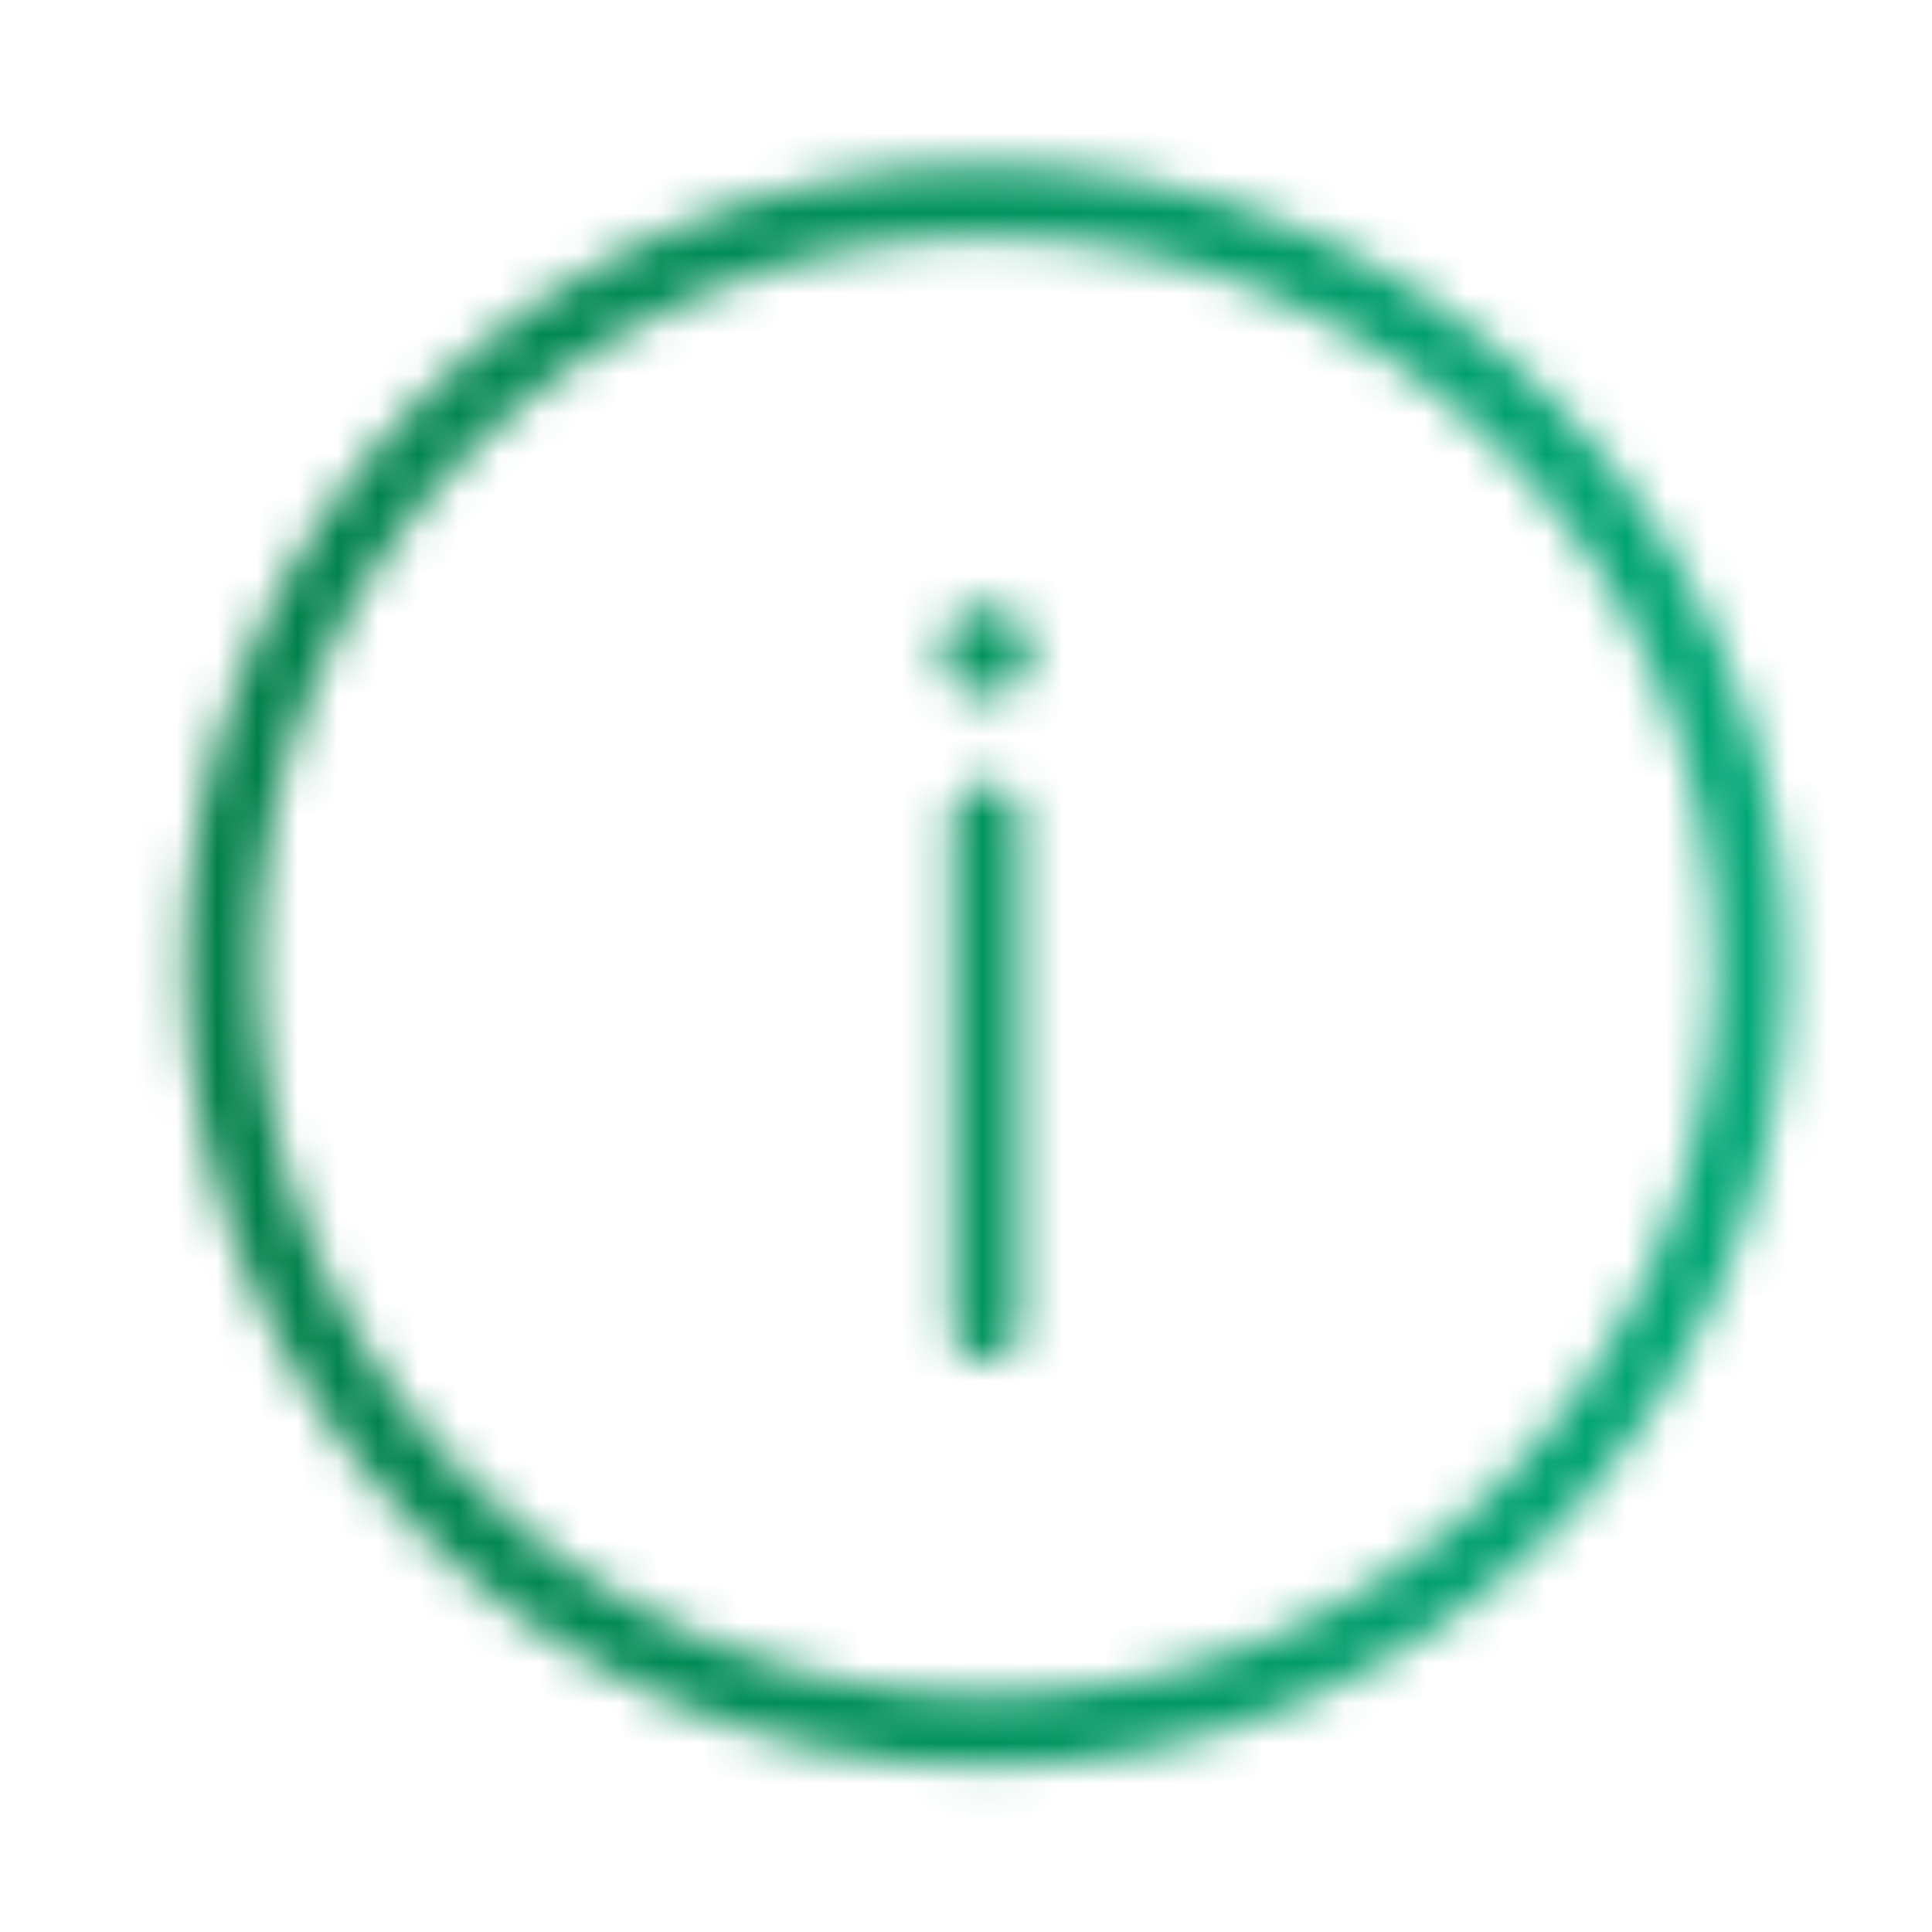 <?xml version="1.0" encoding="utf-8"?>
<!-- Generator: Adobe Illustrator 27.3.1, SVG Export Plug-In . SVG Version: 6.00 Build 0)  -->
<svg version="1.1" xmlns="http://www.w3.org/2000/svg" xmlns:xlink="http://www.w3.org/1999/xlink" x="0px" y="0px"
	 viewBox="0 0 48 48" style="enable-background:new 0 0 48 48;" xml:space="preserve">
<style type="text/css">
	.st0{opacity:0.1;fill:#00965E;}
	.st1{fill:#212121;}
	.st2{fill:#00965E;}
	.st3{fill:#C20069;}
	.st4{fill:none;stroke:#C20069;stroke-width:6;stroke-miterlimit:10;}
	.st5{fill:none;stroke:#00965E;stroke-width:2;stroke-linecap:round;stroke-linejoin:round;stroke-miterlimit:10;}
	.st6{fill:#6F4378;}
	.st7{fill:#24B3C7;}
	.st8{fill:#FFFFFF;stroke:#FFFFFF;stroke-miterlimit:10;}
	.st9{filter:url(#Adobe_OpacityMaskFilter);}
	.st10{fill:none;stroke:#000000;stroke-linecap:round;stroke-linejoin:round;stroke-miterlimit:10;}
	.st11{fill:none;stroke:#FFFFFF;stroke-width:1.8;stroke-linecap:round;stroke-linejoin:round;stroke-miterlimit:10;}
	.st12{mask:url(#SVGID_1_);fill:url(#SVGID_00000178181767064079079490000002766848995801042066_);}
	
		.st13{fill:none;stroke:url(#SVGID_00000075139596416448639410000010829372443294719419_);stroke-width:1.8;stroke-linecap:round;stroke-linejoin:round;stroke-miterlimit:10;}
	.st14{filter:url(#Adobe_OpacityMaskFilter_00000112598623297401635890000001754731846060256927_);}
	.st15{fill:none;stroke:#FFFFFF;stroke-width:1.6;stroke-linecap:round;stroke-linejoin:round;stroke-miterlimit:10;}
	
		.st16{mask:url(#SVGID_00000148650214769227251380000018003920366064540036_);fill:url(#SVGID_00000057117209668354334810000007658006976013155479_);}
	
		.st17{fill:none;stroke:url(#SVGID_00000131366199313543210540000000076201768689206147_);stroke-width:1.8;stroke-linecap:round;stroke-linejoin:round;stroke-miterlimit:10;}
	.st18{filter:url(#Adobe_OpacityMaskFilter_00000152950270765920385320000012910798975735437445_);}
	
		.st19{mask:url(#SVGID_00000109710027392368885000000003905596743650599058_);fill:url(#SVGID_00000134965545569393177340000014662352645546552707_);}
	
		.st20{fill:none;stroke:url(#SVGID_00000168100804326747151810000010221377300816808581_);stroke-width:1.8;stroke-linecap:round;stroke-linejoin:round;stroke-miterlimit:10;}
	.st21{filter:url(#Adobe_OpacityMaskFilter_00000120523622287906893350000009841730460064756926_);}
	
		.st22{mask:url(#SVGID_00000023986542561403584320000009249965372695431826_);fill:url(#SVGID_00000064332063334872423410000009291172525254706851_);}
	
		.st23{fill:none;stroke:url(#SVGID_00000096048937596900062140000018353661204708989593_);stroke-width:1.8;stroke-linecap:round;stroke-linejoin:round;stroke-miterlimit:10;}
	.st24{filter:url(#Adobe_OpacityMaskFilter_00000107587695156979872530000003708801117677456778_);}
	.st25{fill:#FFFFFF;}
	
		.st26{mask:url(#SVGID_00000039120731425301066190000011177891073155871910_);fill:url(#SVGID_00000093887409699663955770000014640129721200919470_);}
	
		.st27{fill:none;stroke:url(#SVGID_00000054257448180965573920000000491972360823060386_);stroke-width:1.8;stroke-linecap:round;stroke-linejoin:round;stroke-miterlimit:10;}
	.st28{filter:url(#Adobe_OpacityMaskFilter_00000080164639345861741980000000801847313691467662_);}
	.st29{fill:none;stroke:#FFFFFF;stroke-width:1.9;stroke-linecap:round;stroke-linejoin:round;stroke-miterlimit:10;}
	
		.st30{mask:url(#SVGID_00000114773322749567604630000017436627389599290255_);fill:url(#SVGID_00000176039421847246587480000002749109489113692335_);}
	.st31{filter:url(#Adobe_OpacityMaskFilter_00000103960241642504639750000006717202197611600309_);}
	.st32{fill:none;stroke:#FFFFFF;stroke-width:2;stroke-linecap:round;stroke-linejoin:round;stroke-miterlimit:10;}
	
		.st33{mask:url(#SVGID_00000117645218637029295970000004024640834858443965_);fill:url(#SVGID_00000098931402929700997520000013925089930420333234_);}
	.st34{filter:url(#Adobe_OpacityMaskFilter_00000104668105084381743200000002337933882389832878_);}
	.st35{fill:none;stroke:#FFFFFF;stroke-width:1.8;stroke-miterlimit:10;}
	
		.st36{mask:url(#SVGID_00000065071555900795732620000017977938214893846162_);fill:url(#SVGID_00000022562669893157771210000010299271014878341033_);}
	.st37{filter:url(#Adobe_OpacityMaskFilter_00000146468449454425034760000002450717440242273189_);}
	.st38{fill:none;stroke:#FFFFFF;stroke-width:1.8;stroke-linecap:round;stroke-miterlimit:10;}
	
		.st39{mask:url(#SVGID_00000106851953842596588500000018333014122948364184_);fill:url(#SVGID_00000003089203860338354780000004200407359839817099_);}
	.st40{filter:url(#Adobe_OpacityMaskFilter_00000040576071934428775790000011545328495516713913_);}
	
		.st41{mask:url(#SVGID_00000146462723826818619380000014107282802763174032_);fill:url(#SVGID_00000149369048862313553010000009647314689373290368_);}
	.st42{filter:url(#Adobe_OpacityMaskFilter_00000101079976086741334090000012937525038812413089_);}
	
		.st43{mask:url(#SVGID_00000031892690718190673520000004212243556152567441_);fill:url(#SVGID_00000134931907647775947200000014063707851286138789_);}
	.st44{filter:url(#Adobe_OpacityMaskFilter_00000042696784921302019420000016870246657587588236_);}
	.st45{fill:none;stroke:#FFFFFF;stroke-width:2;stroke-linejoin:round;stroke-miterlimit:10;}
	
		.st46{mask:url(#SVGID_00000134217478934330646520000016733683485831680926_);fill:url(#SVGID_00000064352388413553870630000016937410426693530546_);}
	.st47{filter:url(#Adobe_OpacityMaskFilter_00000173158495690902971760000017553197157946352273_);}
	
		.st48{mask:url(#SVGID_00000072996393375322037680000006324263599402082465_);fill:url(#SVGID_00000073709434099561493760000005093112326550229155_);}
	.st49{filter:url(#Adobe_OpacityMaskFilter_00000049944597398075976830000011938041294427886499_);}
	
		.st50{mask:url(#SVGID_00000005255127155209381300000014919280056230081695_);fill:url(#SVGID_00000062154773868166174240000010702074462090676398_);}
	.st51{filter:url(#Adobe_OpacityMaskFilter_00000152228869973304541910000011696175435877362613_);}
	
		.st52{mask:url(#SVGID_00000094600076626978071750000003792001324858053518_);fill:url(#SVGID_00000171700345413762761290000012050045165176646061_);}
	.st53{filter:url(#Adobe_OpacityMaskFilter_00000009580126371924063240000001754676586390209456_);}
	
		.st54{mask:url(#SVGID_00000146481021627342086580000017206963721691768233_);fill:url(#SVGID_00000175300972849517517260000005420357755837286793_);}
	.st55{filter:url(#Adobe_OpacityMaskFilter_00000012460394806500714740000008948129166744658836_);}
	
		.st56{mask:url(#SVGID_00000082368415761537654640000000580891822699860911_);fill:url(#SVGID_00000075139944042756195540000008231259061216437686_);}
	.st57{filter:url(#Adobe_OpacityMaskFilter_00000115476335929233210460000003254613673062388352_);}
	.st58{fill:#FFFFFF;stroke:#FFFFFF;stroke-width:1.2;stroke-linecap:round;stroke-linejoin:round;stroke-miterlimit:10;}
	.st59{fill:none;stroke:#000000;stroke-width:2;stroke-linecap:round;stroke-linejoin:round;stroke-miterlimit:10;}
	
		.st60{mask:url(#SVGID_00000169528045689314133450000015406650002909095820_);fill:url(#SVGID_00000152221799428615957520000006977178585234738060_);}
	.st61{filter:url(#Adobe_OpacityMaskFilter_00000168108873958116024960000011178114808495098256_);}
	
		.st62{mask:url(#SVGID_00000092433921974376837030000014267676913098183351_);fill:url(#SVGID_00000134225085828661571390000004845179807992952962_);}
	.st63{filter:url(#Adobe_OpacityMaskFilter_00000167395933415682068420000012722662297475502988_);}
	.st64{fill:none;stroke:#FFFFFF;stroke-width:1.5;stroke-linecap:round;stroke-linejoin:round;stroke-miterlimit:10;}
	
		.st65{mask:url(#SVGID_00000111175200442253133720000018433426284932142512_);fill:url(#SVGID_00000042726248776905927820000015836114157795893929_);}
	.st66{filter:url(#Adobe_OpacityMaskFilter_00000117671420632964474180000013491730064859374756_);}
	
		.st67{mask:url(#SVGID_00000142887359175829035540000006496355559505830059_);fill:url(#SVGID_00000028283782091050859020000002340699810641969301_);}
	.st68{filter:url(#Adobe_OpacityMaskFilter_00000076601067408306226940000011364402260102496659_);}
	
		.st69{mask:url(#SVGID_00000034084846876661837590000005843278880167278266_);fill:url(#SVGID_00000063625360877714899140000010622227761579834807_);}
	.st70{filter:url(#Adobe_OpacityMaskFilter_00000020374178476004244890000017959635097265301949_);}
	
		.st71{mask:url(#SVGID_00000147916082969749812060000014965445894081403267_);fill:url(#SVGID_00000097468160742184183270000002851341838294580652_);}
	.st72{filter:url(#Adobe_OpacityMaskFilter_00000023252802268711024050000016687721784311672229_);}
	
		.st73{mask:url(#SVGID_00000129191624564314434520000001255258787905099678_);fill:url(#SVGID_00000094585459644206967830000017484306909212125824_);}
	.st74{filter:url(#Adobe_OpacityMaskFilter_00000152257660667375617830000012990197104669123738_);}
	
		.st75{mask:url(#SVGID_00000026127598505209974640000001653425535538810523_);fill:url(#SVGID_00000010305238830953971700000010435315111906814632_);}
	.st76{filter:url(#Adobe_OpacityMaskFilter_00000113323221412597946000000000150971504837903762_);}
	
		.st77{mask:url(#SVGID_00000097474581648390988860000000654651844985625492_);fill:url(#SVGID_00000030482701920854790680000014201681450591887750_);}
	.st78{filter:url(#Adobe_OpacityMaskFilter_00000090267135298099084680000006315594039607146165_);}
	
		.st79{mask:url(#SVGID_00000074400836362600035990000000997346294527768476_);fill:url(#SVGID_00000113326405056631821730000016008456614061032858_);}
	.st80{filter:url(#Adobe_OpacityMaskFilter_00000071547416432144087850000009518078824187014813_);}
	
		.st81{mask:url(#SVGID_00000075846322039124747740000003288076868336325008_);fill:url(#SVGID_00000085225404046928125630000015260537180303581608_);}
	.st82{filter:url(#Adobe_OpacityMaskFilter_00000141448321871511134570000017430868752294287550_);}
	
		.st83{mask:url(#SVGID_00000004521726903730770400000007120141902395483014_);fill:url(#SVGID_00000066512257152734144630000001179408320746142373_);}
	.st84{filter:url(#Adobe_OpacityMaskFilter_00000101813890526062541620000007588599844345929351_);}
	
		.st85{mask:url(#SVGID_00000016792049339119087330000005399803641126347941_);fill:url(#SVGID_00000094579066145337426000000016330870115029418390_);}
	.st86{filter:url(#Adobe_OpacityMaskFilter_00000075843665892680762950000005247258059660511655_);}
	
		.st87{mask:url(#SVGID_00000067920203006446695950000010299567363348209280_);fill:url(#SVGID_00000030469515253840031420000014812415404604481191_);}
	.st88{filter:url(#Adobe_OpacityMaskFilter_00000133501286014181575400000009375813966602771872_);}
	
		.st89{mask:url(#SVGID_00000094617826495180354680000000688584287653156540_);fill:url(#SVGID_00000167390229163276910390000011034742195293711533_);}
	.st90{filter:url(#Adobe_OpacityMaskFilter_00000163038267040124271060000008898369343864309183_);}
	
		.st91{mask:url(#SVGID_00000178916297349824920040000005818529270285226939_);fill:url(#SVGID_00000088814253152822514920000011292581961111494325_);}
	.st92{filter:url(#Adobe_OpacityMaskFilter_00000145738366547582048560000001656022063870986406_);}
	
		.st93{mask:url(#SVGID_00000106120754654452031400000002960877576430075322_);fill:url(#SVGID_00000072257679055964164930000007632722828899965321_);}
	.st94{filter:url(#Adobe_OpacityMaskFilter_00000164497576757566867740000008935759282619600270_);}
	
		.st95{mask:url(#SVGID_00000103225546974979709780000012304093911017210277_);fill:url(#SVGID_00000158004915866477718010000012861745592892947383_);}
	.st96{filter:url(#Adobe_OpacityMaskFilter_00000178900887210741652380000007492440055607784105_);}
	
		.st97{mask:url(#SVGID_00000124840342246285897150000005837559688029276057_);fill:url(#SVGID_00000072238711520935490880000017968860473621912994_);}
	.st98{filter:url(#Adobe_OpacityMaskFilter_00000026885121594999343080000000300260354665317029_);}
	
		.st99{mask:url(#SVGID_00000145042780265631491100000003647187580970558338_);fill:url(#SVGID_00000071539405797700049260000008463038321294853272_);}
	.st100{filter:url(#Adobe_OpacityMaskFilter_00000097483409065750115500000005274302020563701664_);}
	
		.st101{mask:url(#SVGID_00000108996951699449072330000003319168271951502764_);fill:url(#SVGID_00000066516147873866800670000007694610846726451884_);}
	.st102{filter:url(#Adobe_OpacityMaskFilter_00000145018803626034361690000009771263370327177095_);}
	
		.st103{mask:url(#SVGID_00000036955857765595449170000015007974605291986351_);fill:url(#SVGID_00000113333210985099230390000009979995874896498335_);}
	.st104{filter:url(#Adobe_OpacityMaskFilter_00000113333864532452321690000013852654486480214422_);}
	.st105{fill:none;stroke:#FFFFFF;stroke-width:1.858;stroke-linecap:round;stroke-linejoin:round;stroke-miterlimit:10;}
	
		.st106{mask:url(#SVGID_00000023264958574888196260000012410996745118590116_);fill:url(#SVGID_00000140010402494994808980000017550981282701403312_);}
	.st107{filter:url(#Adobe_OpacityMaskFilter_00000129178576881271161640000008568396154327706046_);}
	
		.st108{mask:url(#SVGID_00000162337079997362216950000005879870597746296761_);fill:url(#SVGID_00000057849618472797307220000009805677574337413774_);}
	.st109{filter:url(#Adobe_OpacityMaskFilter_00000044151584801515198250000008576462124185671808_);}
	
		.st110{mask:url(#SVGID_00000015314920588233176250000013612685502763383469_);fill:url(#SVGID_00000082347986264736156670000014234196806657934763_);}
	.st111{filter:url(#Adobe_OpacityMaskFilter_00000145769112667560498300000011990422948486977429_);}
	
		.st112{mask:url(#SVGID_00000182487020407209892970000017704878455189728149_);fill:url(#SVGID_00000137816470461951514220000011522918938075069082_);}
	.st113{filter:url(#Adobe_OpacityMaskFilter_00000034788582287819209900000007473884210259221661_);}
	
		.st114{mask:url(#SVGID_00000029757592118229091620000016929736530862807428_);fill:url(#SVGID_00000167398133749779103480000002148939333653779370_);}
	.st115{filter:url(#Adobe_OpacityMaskFilter_00000160163492808865344380000004987274792745669302_);}
	
		.st116{mask:url(#SVGID_00000034090355447547528950000012478507838170056892_);fill:url(#SVGID_00000051355931400345173720000013685817788788817836_);}
	.st117{filter:url(#Adobe_OpacityMaskFilter_00000049201074924957967610000000144089414895248289_);}
	
		.st118{mask:url(#SVGID_00000176728638943716044120000017843774125211180930_);fill:url(#SVGID_00000054949499918816219260000002782167738550924212_);}
	.st119{filter:url(#Adobe_OpacityMaskFilter_00000071523329648383732330000009979724886866263736_);}
	.st120{fill:none;stroke:#FFFFFF;stroke-width:1.673;stroke-linecap:round;stroke-linejoin:round;stroke-miterlimit:10;}
	
		.st121{mask:url(#SVGID_00000105407465396057738850000007458665916568734615_);fill:url(#SVGID_00000109709292055849866180000009109109547585602968_);}
	.st122{filter:url(#Adobe_OpacityMaskFilter_00000078034615090851210330000001799470751859955120_);}
	
		.st123{mask:url(#SVGID_00000149376857581192171430000008791730987709282494_);fill:url(#SVGID_00000170247546263783059470000004078753880425917615_);}
	.st124{filter:url(#Adobe_OpacityMaskFilter_00000137847492318850706870000002338495292675957919_);}
	
		.st125{fill:url(#SVGID_00000067946764730101115590000000463277392659930303_);stroke:#FFFFFF;stroke-width:1.8;stroke-linecap:round;stroke-miterlimit:10;}
	
		.st126{fill:url(#SVGID_00000170977391584508313340000014925359419789016508_);stroke:#FFFFFF;stroke-width:1.8;stroke-linecap:round;stroke-miterlimit:10;}
	
		.st127{fill:url(#SVGID_00000044881303028721522750000000240491803528282286_);stroke:#FFFFFF;stroke-width:1.8;stroke-linecap:round;stroke-miterlimit:10;}
	
		.st128{fill:url(#SVGID_00000111882073981192917020000002021192342996160926_);stroke:#FFFFFF;stroke-width:1.8;stroke-linecap:round;stroke-miterlimit:10;}
	
		.st129{fill:url(#SVGID_00000061436782178336175660000015727582748454761139_);stroke:#FFFFFF;stroke-width:1.8;stroke-linecap:round;stroke-miterlimit:10;}
	
		.st130{mask:url(#SVGID_00000173858945079577198530000013049891143872588726_);fill:url(#SVGID_00000116918775308742798030000011762063296108266373_);}
	.st131{filter:url(#Adobe_OpacityMaskFilter_00000096055413919499177080000008873627188516565437_);}
	
		.st132{mask:url(#SVGID_00000173861483295068788340000006270935893919978113_);fill:url(#SVGID_00000087409697043461421900000006319785731913430916_);}
	.st133{filter:url(#Adobe_OpacityMaskFilter_00000148634295726459816840000015146959604735739326_);}
	
		.st134{mask:url(#SVGID_00000072237748313828883830000014686105793262873732_);fill:url(#SVGID_00000032645562135989419310000001773381555858871996_);}
	.st135{filter:url(#Adobe_OpacityMaskFilter_00000057110589419285879750000000084470782132139965_);}
	
		.st136{mask:url(#SVGID_00000132077604757675589590000004552748622942558081_);fill:url(#SVGID_00000132047920159798993820000017546364140232882875_);}
	.st137{filter:url(#Adobe_OpacityMaskFilter_00000061445199457892196340000000531756903655883191_);}
	
		.st138{mask:url(#SVGID_00000127009274598501864930000000649227335134909071_);fill:url(#SVGID_00000061435219264321477340000017170578894684256426_);}
	.st139{filter:url(#Adobe_OpacityMaskFilter_00000154407040101149365320000016618164924275973282_);}
	
		.st140{mask:url(#SVGID_00000004533544880711090750000015308706189124496547_);fill:url(#SVGID_00000113343388590748831820000009147836499427783306_);}
	.st141{filter:url(#Adobe_OpacityMaskFilter_00000172406911398770356850000010001385293191565969_);}
	
		.st142{mask:url(#SVGID_00000096034756026765384720000013589742016515485086_);fill:url(#SVGID_00000054977293126434744250000010412979348182440361_);}
	.st143{filter:url(#Adobe_OpacityMaskFilter_00000090257284337596714270000007256349424751410822_);}
	
		.st144{mask:url(#SVGID_00000159466929527411188360000005411974134750494100_);fill:url(#SVGID_00000132784936118438203200000010949346985836042679_);}
	.st145{filter:url(#Adobe_OpacityMaskFilter_00000049909180952078459050000010892992597846947970_);}
	
		.st146{mask:url(#SVGID_00000173863166340961072610000011027230937424385707_);fill:url(#SVGID_00000168837573913991421620000016617831796403392158_);}
	.st147{filter:url(#Adobe_OpacityMaskFilter_00000112612489235912752730000017535334802796184252_);}
	
		.st148{mask:url(#SVGID_00000080929353385613617140000014298368974503433353_);fill:url(#SVGID_00000058548391606816066500000010331141440341040527_);}
	.st149{filter:url(#Adobe_OpacityMaskFilter_00000107577221982078233340000009795646456187831181_);}
	
		.st150{mask:url(#SVGID_00000074400416086149264010000012254626072449989777_);fill:url(#SVGID_00000068656971962243794860000011577207999639330177_);}
	.st151{filter:url(#Adobe_OpacityMaskFilter_00000103985920863567940340000016096312573586342066_);}
	
		.st152{mask:url(#SVGID_00000019660901302383341850000001095994351416052904_);fill:url(#SVGID_00000097462842649769180960000009667473271645150848_);}
	.st153{filter:url(#Adobe_OpacityMaskFilter_00000143581752524302463580000008882544449534543248_);}
	
		.st154{mask:url(#SVGID_00000061451795432718973290000002520510056349732794_);fill:url(#SVGID_00000102533654751599055380000009067337771647211938_);}
	.st155{filter:url(#Adobe_OpacityMaskFilter_00000145046986055926627570000000562140679697542833_);}
	
		.st156{mask:url(#SVGID_00000127003094471740445830000006457474668134291093_);fill:url(#SVGID_00000059269632178738074580000005841164102127665552_);}
	.st157{filter:url(#Adobe_OpacityMaskFilter_00000142870269817309894400000015392110707414205083_);}
	.st158{fill:none;stroke:#FFFFFF;stroke-width:2.056;stroke-linecap:round;stroke-linejoin:round;stroke-miterlimit:10;}
	
		.st159{mask:url(#SVGID_00000140713803430741723400000000243078562143192246_);fill:url(#SVGID_00000112604916377398799000000011063888772190120851_);}
	.st160{filter:url(#Adobe_OpacityMaskFilter_00000102527965994581005390000000432834598622249636_);}
	
		.st161{mask:url(#SVGID_00000115491228967820189860000018085313376418879134_);fill:url(#SVGID_00000066517999384502825260000009011168875779269288_);}
	.st162{filter:url(#Adobe_OpacityMaskFilter_00000034812530947216096710000003814474852319474865_);}
	
		.st163{mask:url(#SVGID_00000130648663600035257020000017290903863604666241_);fill:url(#SVGID_00000026157241556058575770000002048731081870452883_);}
	.st164{filter:url(#Adobe_OpacityMaskFilter_00000017474590508147277380000008855032150841543828_);}
	.st165{stroke:#FFFFFF;stroke-width:1.8;stroke-linecap:round;stroke-linejoin:round;stroke-miterlimit:10;}
	.st166{fill:none;stroke:#FFFFFF;stroke-linecap:round;stroke-linejoin:round;stroke-miterlimit:10;}
	
		.st167{mask:url(#SVGID_00000127739744534240380520000002455968908496048560_);fill:url(#SVGID_00000145037777000120934540000004403155364134362258_);}
	.st168{filter:url(#Adobe_OpacityMaskFilter_00000120527794085235360810000007749843840178318249_);}
	
		.st169{mask:url(#SVGID_00000150088302526219254170000005896364057817744276_);fill:url(#SVGID_00000057128237779310164050000007676401218248754051_);}
	.st170{filter:url(#Adobe_OpacityMaskFilter_00000075880424922020923820000002190361243235679899_);}
	
		.st171{mask:url(#SVGID_00000117666854051761693770000012480707312150827676_);fill:url(#SVGID_00000095325595901424037530000000172174818513798824_);}
	.st172{filter:url(#Adobe_OpacityMaskFilter_00000003821107266695505450000017467614542032171661_);}
	
		.st173{mask:url(#SVGID_00000054228926812439258790000001158609378766337929_);fill:url(#SVGID_00000018924268943882170630000016611316121093665928_);}
	.st174{filter:url(#Adobe_OpacityMaskFilter_00000170251686512980774830000008705734793040905374_);}
	.st175{fill:none;stroke:#FFFFFF;stroke-width:2;stroke-miterlimit:10;}
	.st176{fill:none;stroke:#FFFFFF;stroke-width:1.8;stroke-linejoin:round;stroke-miterlimit:10;}
	
		.st177{mask:url(#SVGID_00000129192812178383696950000015833415694906565772_);fill:url(#SVGID_00000011002389006672859310000008667279314884222094_);}
	.st178{filter:url(#Adobe_OpacityMaskFilter_00000164481719124364586150000016516096700992457347_);}
	
		.st179{mask:url(#SVGID_00000178193191320699145330000013744185238353351103_);fill:url(#SVGID_00000083795016415349831230000008638427248762936764_);}
	.st180{filter:url(#Adobe_OpacityMaskFilter_00000007396133477836959160000012316861433464260252_);}
	
		.st181{mask:url(#SVGID_00000013191922781321279050000007002149033257553033_);fill:url(#SVGID_00000132083993963954509600000012824470616677512590_);}
	.st182{filter:url(#Adobe_OpacityMaskFilter_00000075149266112886443270000015709280323346595517_);}
	
		.st183{mask:url(#SVGID_00000049922420249620971470000010148564215933061253_);fill:url(#SVGID_00000121967549514630630930000000768309444906083457_);}
	.st184{filter:url(#Adobe_OpacityMaskFilter_00000075865993250348074750000017046436923831101118_);}
	
		.st185{mask:url(#SVGID_00000085965271751597841450000016611968269820601494_);fill:url(#SVGID_00000066507643512046344830000008228494021782665118_);}
	.st186{filter:url(#Adobe_OpacityMaskFilter_00000169539923237165872020000009023708467015717513_);}
	
		.st187{mask:url(#SVGID_00000005945185572271640310000015391258528495182979_);fill:url(#SVGID_00000063626901902755093170000014533774352308366229_);}
	.st188{filter:url(#Adobe_OpacityMaskFilter_00000159468057561910559270000009099588436763809923_);}
	
		.st189{mask:url(#SVGID_00000104704479168108999810000015979283780500555422_);fill:url(#SVGID_00000065792499739581054180000017061449108816554407_);}
	.st190{filter:url(#Adobe_OpacityMaskFilter_00000081606928821401481560000007340897247601469584_);}
	
		.st191{mask:url(#SVGID_00000005983840987473906810000001008292379745374648_);fill:url(#SVGID_00000170251292591289093540000013461387088318833079_);}
	.st192{filter:url(#Adobe_OpacityMaskFilter_00000092449508605090192710000001040071503608232098_);}
	
		.st193{mask:url(#SVGID_00000129891165026211203040000014260122930050881175_);fill:url(#SVGID_00000169545811110419731700000001306987087514684559_);}
	.st194{filter:url(#Adobe_OpacityMaskFilter_00000018237633779032673030000003696969978921311667_);}
	
		.st195{mask:url(#SVGID_00000093136868341814683930000007260725646907690383_);fill:url(#SVGID_00000013906578143319863350000013725322631700123788_);}
	.st196{filter:url(#Adobe_OpacityMaskFilter_00000164501006448562462310000018233459998876417947_);}
	
		.st197{mask:url(#SVGID_00000117665028524469103820000015849315612745739959_);fill:url(#SVGID_00000049917100134257508210000016454677611414237340_);}
	.st198{filter:url(#Adobe_OpacityMaskFilter_00000145745457596331609920000009020020935839548573_);}
	
		.st199{mask:url(#SVGID_00000135692105396986347800000017671200027167760521_);fill:url(#SVGID_00000040554180990558767280000014614748163243692222_);}
	.st200{filter:url(#Adobe_OpacityMaskFilter_00000155853488372462145830000000507657951349482686_);}
	.st201{fill:none;stroke:#FFFFFF;stroke-width:1.9;stroke-miterlimit:10;}
	
		.st202{mask:url(#SVGID_00000067226490076078403510000012473679067159682184_);fill:url(#SVGID_00000138558253976646917230000001578735475388394895_);}
	.st203{filter:url(#Adobe_OpacityMaskFilter_00000106125795537574881880000014016161133205222816_);}
	
		.st204{mask:url(#SVGID_00000098916364545594905360000017204811205865351296_);fill:url(#SVGID_00000059276241607569012030000010886417291294004408_);}
	.st205{filter:url(#Adobe_OpacityMaskFilter_00000044147808913192060700000004849630716279828617_);}
	
		.st206{mask:url(#SVGID_00000142893817161651381320000007503500317335442070_);fill:url(#SVGID_00000060010597495587350580000008084208866635912376_);}
	.st207{filter:url(#Adobe_OpacityMaskFilter_00000163758923532756256180000009980599639717494206_);}
	
		.st208{mask:url(#SVGID_00000105412951518928757640000007953547207826140556_);fill:url(#SVGID_00000080187427174787264260000001694641951590052013_);}
	.st209{filter:url(#Adobe_OpacityMaskFilter_00000105414794251902229840000003148968358343570070_);}
	
		.st210{mask:url(#SVGID_00000121263093006202165220000000496470968048040872_);fill:url(#SVGID_00000070094738341827001630000006738336168522742966_);}
	.st211{filter:url(#Adobe_OpacityMaskFilter_00000167384081312966399420000015268442643191818171_);}
	
		.st212{mask:url(#SVGID_00000112608714807126727440000018201407248072436633_);fill:url(#SVGID_00000137832850837812573250000016673694547273928358_);}
	.st213{filter:url(#Adobe_OpacityMaskFilter_00000129182222277799604910000011261124393056299932_);}
	.st214{fill:none;stroke:#FFFFFF;stroke-width:2;stroke-linecap:round;stroke-miterlimit:10;}
	
		.st215{mask:url(#SVGID_00000068639520727229115660000013835170159772427689_);fill:url(#SVGID_00000084523847254722444860000013662452014198808735_);}
	.st216{filter:url(#Adobe_OpacityMaskFilter_00000132051835344904821370000000061565589118796464_);}
	
		.st217{mask:url(#SVGID_00000060726820510503632000000000209461120737520053_);fill:url(#SVGID_00000159436345946548192950000004429836210512436912_);}
	.st218{filter:url(#Adobe_OpacityMaskFilter_00000157303044365484931420000017461737559247248319_);}
	
		.st219{mask:url(#SVGID_00000051348058154309716340000003976487392610923451_);fill:url(#SVGID_00000008845166963741902510000002215072226233168775_);}
	.st220{filter:url(#Adobe_OpacityMaskFilter_00000137846771249856284010000016491186366478174351_);}
	.st221{fill:none;stroke:#FFFFFF;stroke-width:2.05;stroke-miterlimit:10;}
	.st222{fill:none;stroke:#FFFFFF;stroke-width:2.05;stroke-linejoin:round;stroke-miterlimit:10;}
	
		.st223{mask:url(#SVGID_00000134246592905870319790000016158173802993431979_);fill:url(#SVGID_00000134940616298179865870000003142023532101882267_);}
	.st224{filter:url(#Adobe_OpacityMaskFilter_00000087407826176661948580000011925524114736333494_);}
	
		.st225{mask:url(#SVGID_00000011717860926669183120000013881175653509881227_);fill:url(#SVGID_00000106837717046730143170000014813541685869080450_);}
	.st226{filter:url(#Adobe_OpacityMaskFilter_00000147937547074091564800000010733822491426228878_);}
	.st227{fill:none;stroke:#FFFFFF;stroke-width:1.852;stroke-miterlimit:10;}
	
		.st228{mask:url(#SVGID_00000183221899475898258150000000758487974355679655_);fill:url(#SVGID_00000042008913286182515220000001631390936922950575_);}
	.st229{filter:url(#Adobe_OpacityMaskFilter_00000036248557418842245710000017239301471898001543_);}
	
		.st230{mask:url(#SVGID_00000031902524972605994390000013128280357838196926_);fill:url(#SVGID_00000023269192806699634340000015687125246028896163_);}
	.st231{filter:url(#Adobe_OpacityMaskFilter_00000059996598685148500680000002590056684838139013_);}
	.st232{fill:none;stroke:#FFFFFF;stroke-width:2.07;stroke-linecap:round;stroke-linejoin:round;stroke-miterlimit:10;}
	.st233{fill:none;stroke:#FFFFFF;stroke-width:2.03;stroke-linecap:round;stroke-linejoin:round;stroke-miterlimit:10;}
	.st234{fill:none;stroke:#FFFFFF;stroke-width:1.937;stroke-linecap:round;stroke-linejoin:round;stroke-miterlimit:10;}
	
		.st235{mask:url(#SVGID_00000021087855637784388510000003982527335134479801_);fill:url(#SVGID_00000135673880460717646990000013174693896540788669_);}
	.st236{filter:url(#Adobe_OpacityMaskFilter_00000109750217072568226860000015637039993950368401_);}
	
		.st237{mask:url(#SVGID_00000071535363027979644930000008623879927935833776_);fill:url(#SVGID_00000057834279154962665270000001849258960929837188_);}
	.st238{filter:url(#Adobe_OpacityMaskFilter_00000033329352286797107190000011474507239096320908_);}
	
		.st239{mask:url(#SVGID_00000070827493562839845580000000909919457941686965_);fill:url(#SVGID_00000102538869681099468460000012295645886432704176_);}
	.st240{filter:url(#Adobe_OpacityMaskFilter_00000090253402696844751800000014785628914067991177_);}
	.st241{fill:none;stroke:#FFFFFF;stroke-width:1.825;stroke-linecap:round;stroke-linejoin:round;stroke-miterlimit:10;}
	.st242{fill:none;stroke:#FFFFFF;stroke-width:1.734;stroke-linecap:round;stroke-linejoin:round;stroke-miterlimit:10;}
	
		.st243{mask:url(#SVGID_00000075151399401639335920000013960435225917481643_);fill:url(#SVGID_00000096757311108664525370000002404646250833273492_);}
	.st244{filter:url(#Adobe_OpacityMaskFilter_00000111179460388359664850000009549580110215410086_);}
	
		.st245{mask:url(#SVGID_00000081630679253599391370000008052914341936548749_);fill:url(#SVGID_00000129910382299288235100000006279243126568716678_);}
	.st246{filter:url(#Adobe_OpacityMaskFilter_00000152249441990300545530000005274634234192107430_);}
	
		.st247{mask:url(#SVGID_00000005225817666189194850000002244112884730995884_);fill:url(#SVGID_00000008124545966217586980000005471613337384791741_);}
	.st248{filter:url(#Adobe_OpacityMaskFilter_00000076562244438078164980000007000534408242889633_);}
	
		.st249{mask:url(#SVGID_00000056401236938605403810000009966284018455882142_);fill:url(#SVGID_00000019673704387466340050000005389574018077427887_);}
	.st250{filter:url(#Adobe_OpacityMaskFilter_00000103946714325834400390000004532192322752756144_);}
	
		.st251{mask:url(#SVGID_00000096036763082024827750000006668503992853192863_);fill:url(#SVGID_00000029727522419488996580000003293272678432901504_);}
	.st252{fill:none;stroke:#00965E;stroke-width:7;stroke-miterlimit:10;}
	.st253{fill:none;stroke:#00965E;stroke-width:5;stroke-linecap:round;stroke-linejoin:round;stroke-miterlimit:10;}
	.st254{fill:none;stroke:#00965E;stroke-linecap:round;stroke-miterlimit:10;}
	.st255{fill:none;stroke:#94C120;stroke-linecap:round;stroke-linejoin:round;stroke-miterlimit:10;}
	.st256{fill:#9D8A5E;}
	.st257{fill:none;stroke:#9D8A5E;stroke-miterlimit:10;}
	.st258{fill:#94C120;}
	.st259{fill:none;stroke:#000000;stroke-width:0.75;stroke-linecap:round;stroke-linejoin:round;stroke-miterlimit:10;}
	.st260{fill:none;stroke:#FFFFFF;stroke-width:0.5;stroke-linecap:round;stroke-linejoin:round;stroke-miterlimit:10;}
	.st261{fill:#E9721C;}
	.st262{fill:none;stroke:#FFFFFF;stroke-linecap:round;stroke-miterlimit:10;}
	.st263{fill:none;stroke:#FFFFFF;stroke-width:0.75;stroke-linecap:round;stroke-linejoin:round;stroke-miterlimit:10;}
	.st264{filter:url(#Adobe_OpacityMaskFilter_00000163044690061910713260000014110497472090538928_);}
	.st265{fill:none;stroke:#FFFFFF;stroke-width:4;stroke-linecap:round;stroke-linejoin:round;stroke-miterlimit:10;}
	.st266{fill:none;stroke:#FFFFFF;stroke-width:5.455;stroke-linecap:round;stroke-linejoin:round;stroke-miterlimit:10;}
	
		.st267{mask:url(#SVGID_00000060028089678543898860000014928788264040761474_);fill:url(#SVGID_00000083056083660302652610000013729737064604229298_);}
	.st268{filter:url(#Adobe_OpacityMaskFilter_00000117662054327931887980000007118123260752088717_);}
	.st269{fill:none;stroke:#FFFFFF;stroke-width:4.464;stroke-linecap:round;stroke-linejoin:round;stroke-miterlimit:10;}
	
		.st270{mask:url(#SVGID_00000070830347468322571990000013945727393892470458_);fill:url(#SVGID_00000111161569064324190010000004436412225166326186_);}
	.st271{filter:url(#Adobe_OpacityMaskFilter_00000100372266015162753080000002639411852561969280_);}
	
		.st272{mask:url(#SVGID_00000027566961180444677590000016210427780029067669_);fill:url(#SVGID_00000104703216732550833200000005695663998783288484_);}
	.st273{filter:url(#Adobe_OpacityMaskFilter_00000131339190533078760780000007261797387978394497_);}
	
		.st274{mask:url(#SVGID_00000042731510307127175090000013543765290944549518_);fill:url(#SVGID_00000065041590206064765090000008166583213750626491_);}
	.st275{filter:url(#Adobe_OpacityMaskFilter_00000143599454836607824650000011436911023998877094_);}
	
		.st276{mask:url(#SVGID_00000000921130813391581180000007209598702708985278_);fill:url(#SVGID_00000142139645489149428010000000367943026412509842_);}
	.st277{filter:url(#Adobe_OpacityMaskFilter_00000157292457752857081860000012142525276571441073_);}
	
		.st278{mask:url(#SVGID_00000116215918056239838880000006165180869602087599_);fill:url(#SVGID_00000125564068434260752440000015090049008465650351_);}
	.st279{fill:none;stroke:#00965E;stroke-width:2;stroke-linejoin:round;stroke-miterlimit:10;}
	.st280{fill:none;stroke:#00965E;stroke-width:2;stroke-miterlimit:10;}
	.st281{fill:#FFFFFF;stroke:#00965E;stroke-width:0;stroke-miterlimit:10;}
	.st282{fill:none;stroke:#00965E;stroke-width:2;stroke-linecap:round;stroke-miterlimit:10;}
	.st283{fill:none;stroke:#000000;stroke-miterlimit:10;}
	.st284{fill:none;stroke:#00965E;stroke-width:6;stroke-linecap:round;stroke-linejoin:round;stroke-miterlimit:10;}
	.st285{fill:#00965E;stroke:#00965E;stroke-width:6;stroke-linecap:round;stroke-linejoin:round;stroke-miterlimit:10;}
	.st286{filter:url(#Adobe_OpacityMaskFilter_00000106857738720266960720000013934545226000901769_);}
	
		.st287{mask:url(#SVGID_00000111873228413720249200000016184435575085196213_);fill:url(#SVGID_00000182505896182276780080000018383612323116300961_);}
	.st288{filter:url(#Adobe_OpacityMaskFilter_00000119081296565933076150000015550506721543633838_);}
	
		.st289{mask:url(#SVGID_00000094584634703373960200000010241665657714148224_);fill:url(#SVGID_00000072983372978598826710000002138249508420746431_);}
	.st290{filter:url(#Adobe_OpacityMaskFilter_00000078738850176325740370000017040928568686981524_);}
	
		.st291{mask:url(#SVGID_00000042725501533285220920000012656453096007766167_);fill:url(#SVGID_00000112609450095132045160000011795221558472490672_);}
	.st292{fill-rule:evenodd;clip-rule:evenodd;fill:#FFFFFF;}
	.st293{fill:none;stroke:#FFFFFF;stroke-width:1.2;stroke-miterlimit:10;}
	.st294{opacity:0.3;fill:none;stroke:#FFFFFF;stroke-width:1.2;stroke-miterlimit:10;}
	.st295{fill:none;stroke:#000000;stroke-width:1.2;stroke-miterlimit:10;}
	.st296{fill:none;stroke:#FFFFFF;stroke-width:1.2;stroke-linecap:round;stroke-miterlimit:10;}
	.st297{filter:url(#Adobe_OpacityMaskFilter_00000052782517886842891410000015136150264646927502_);}
	
		.st298{mask:url(#SVGID_00000035525988345046310600000007813614549869822643_);fill:url(#SVGID_00000050650605735241639420000017407704323635073413_);}
	.st299{filter:url(#Adobe_OpacityMaskFilter_00000104667284280406234420000002131859150861425313_);}
	
		.st300{mask:url(#SVGID_00000109717201974314408960000018257498994100014999_);fill:url(#SVGID_00000132771119403961051260000003706392237125383866_);}
	.st301{filter:url(#Adobe_OpacityMaskFilter_00000029026613252772630550000009349913956369182119_);}
	
		.st302{mask:url(#SVGID_00000018956842371881689410000010586177099335280047_);fill:url(#SVGID_00000170252905646883440480000015035450280048030352_);}
	.st303{filter:url(#Adobe_OpacityMaskFilter_00000086651053035937635220000011998826230967193494_);}
	
		.st304{mask:url(#SVGID_00000065069121914220150310000018023531427131933083_);fill:url(#SVGID_00000109020848888036566150000012665710496817425293_);}
	.st305{filter:url(#Adobe_OpacityMaskFilter_00000103974770471823422830000017446085691323325615_);}
	
		.st306{mask:url(#SVGID_00000154427111165413847910000001926149321389933718_);fill:url(#SVGID_00000031889431847440146960000010972892992998177467_);}
	.st307{fill:none;stroke:#FFFFFF;stroke-width:1.2;stroke-linejoin:round;stroke-miterlimit:10;}
	.st308{fill:none;stroke:#FFFFFF;stroke-width:1.2;stroke-linecap:round;stroke-linejoin:round;stroke-miterlimit:10;}
	.st309{fill:none;stroke:#FFFFFF;stroke-width:1.3;stroke-miterlimit:10;}
	.st310{fill:none;stroke:#FFFFFF;stroke-width:1.3;stroke-linecap:round;stroke-miterlimit:10;}
	.st311{fill:none;stroke:#FFFFFF;stroke-width:1.3;stroke-linejoin:round;stroke-miterlimit:10;}
	.st312{fill:none;stroke:#FFFFFF;stroke-width:1.3;stroke-linecap:round;stroke-linejoin:round;stroke-miterlimit:10;}
	.st313{fill:none;stroke:#00965E;stroke-width:1.7;stroke-linecap:round;stroke-linejoin:round;stroke-miterlimit:10;}
	.st314{filter:url(#Adobe_OpacityMaskFilter_00000140014622043037343040000004508391622052993725_);}
	
		.st315{mask:url(#SVGID_00000065783586398753491810000005836313561766827952_);fill:url(#SVGID_00000174592862127636877500000017192388274357930938_);}
	.st316{filter:url(#Adobe_OpacityMaskFilter_00000088854288433974664960000010697812692020638096_);}
	
		.st317{mask:url(#SVGID_00000164471969060128848220000008847341794783458974_);fill:url(#SVGID_00000058580766032046691180000003733572684784256672_);}
	.st318{filter:url(#Adobe_OpacityMaskFilter_00000085951879882594823290000002971730605743045001_);}
	
		.st319{mask:url(#SVGID_00000112625871504556721930000000913458641381329323_);fill:url(#SVGID_00000019637461905796798930000000400947389424244159_);}
	.st320{filter:url(#Adobe_OpacityMaskFilter_00000017491920849536234600000010169477129106165936_);}
	
		.st321{mask:url(#SVGID_00000003071736682359087360000016283791487110879370_);fill:url(#SVGID_00000067211089557897638930000016289181383452294031_);}
	.st322{filter:url(#Adobe_OpacityMaskFilter_00000110444405176740595740000010666581266098432642_);}
	.st323{fill:none;stroke:#FFFFFF;stroke-width:4;stroke-linecap:round;stroke-miterlimit:10;}
	
		.st324{mask:url(#SVGID_00000138533493208926578750000002929595883800586899_);fill:url(#SVGID_00000126302705135016060970000015345261874925865351_);}
	.st325{filter:url(#Adobe_OpacityMaskFilter_00000122721803873759796670000013095040277149387455_);}
	.st326{fill:none;stroke:#FFFFFF;stroke-width:4.448;stroke-linecap:round;stroke-linejoin:round;stroke-miterlimit:10;}
	
		.st327{mask:url(#SVGID_00000176755394144587342760000010261991475003391387_);fill:url(#SVGID_00000012458048266620503630000003844816595039836043_);}
	.st328{filter:url(#Adobe_OpacityMaskFilter_00000097474146722162239570000008198492229602140032_);}
	
		.st329{mask:url(#SVGID_00000034065306373483376210000005363753342608454556_);fill:url(#SVGID_00000034771851906331297530000009590324113100540330_);}
	.st330{filter:url(#Adobe_OpacityMaskFilter_00000035515374068169660860000007187560531247325110_);}
	
		.st331{mask:url(#SVGID_00000070085712290750824050000004647576322639066557_);fill:url(#SVGID_00000040564356401986839680000002607097805974304669_);}
	.st332{filter:url(#Adobe_OpacityMaskFilter_00000110470284020310675720000015412293706677979834_);}
	
		.st333{mask:url(#SVGID_00000154390681647743994720000007962815111280112031_);fill:url(#SVGID_00000081627871350965218090000002922666251143891901_);}
	.st334{filter:url(#Adobe_OpacityMaskFilter_00000102538375149528750770000014601154075256189319_);}
	.st335{fill:none;stroke:#FFFFFF;stroke-width:4.5;stroke-linecap:round;stroke-linejoin:round;stroke-miterlimit:10;}
	
		.st336{mask:url(#SVGID_00000135692798863450467100000016597413848338741929_);fill:url(#SVGID_00000026153402862223719020000008633824683355396512_);}
	.st337{filter:url(#Adobe_OpacityMaskFilter_00000166638044746915156290000002307981583692330633_);}
	
		.st338{mask:url(#SVGID_00000031180725778082248180000009182164664387010713_);fill:url(#SVGID_00000073707163606280936440000012314998033276893577_);}
	.st339{filter:url(#Adobe_OpacityMaskFilter_00000143594343379718213700000014221622972527914656_);}
	
		.st340{mask:url(#SVGID_00000069375362320419763720000008851182905577755299_);fill:url(#SVGID_00000065773725818803603670000001854240873942237571_);}
	.st341{filter:url(#Adobe_OpacityMaskFilter_00000091003201176820168670000001994186187581877162_);}
	
		.st342{mask:url(#SVGID_00000137853916266972884480000003561140520599746691_);fill:url(#SVGID_00000171716437655419851590000015995573340945424563_);}
	.st343{fill:none;stroke:#00965E;stroke-width:1.3;stroke-linecap:round;stroke-linejoin:round;stroke-miterlimit:10;}
	.st344{fill:none;stroke:#00965E;stroke-width:1.673;stroke-linecap:round;stroke-linejoin:round;stroke-miterlimit:10;}
	.st345{fill:none;stroke:#00965E;stroke-width:1.5;stroke-linecap:round;stroke-linejoin:round;stroke-miterlimit:10;}
	.st346{fill:none;stroke:#00965E;stroke-width:1.8;stroke-linecap:round;stroke-linejoin:round;stroke-miterlimit:10;}
	.st347{fill:none;stroke:#00965E;stroke-width:2.001;stroke-linecap:round;stroke-linejoin:round;stroke-miterlimit:10;}
	.st348{fill:none;stroke:#00965E;stroke-width:2.112;stroke-linecap:round;stroke-linejoin:round;stroke-miterlimit:10;}
	.st349{fill:none;stroke:#00965E;stroke-width:3;stroke-miterlimit:10;}
	.st350{fill:none;stroke:#00965E;stroke-width:3.333;stroke-miterlimit:10;}
	.st351{fill:none;stroke:#00965E;stroke-width:3.193;stroke-miterlimit:10;}
	.st352{fill:none;stroke:#00965E;stroke-width:3.155;stroke-miterlimit:10;}
	.st353{fill:none;stroke:#00965E;stroke-width:3.193;stroke-linecap:round;stroke-linejoin:round;}
	.st354{fill:none;stroke:#00965E;stroke-width:3.193;stroke-linecap:round;stroke-linejoin:round;stroke-dasharray:0.981,4.904;}
	.st355{fill:none;stroke:#00965E;stroke-width:3.158;stroke-linecap:round;stroke-linejoin:round;}
	.st356{fill:none;stroke:#00965E;stroke-width:3.158;stroke-linecap:round;stroke-linejoin:round;stroke-dasharray:0.967,4.836;}
	.st357{fill:none;stroke:#00965E;stroke-width:3.193;stroke-linecap:round;stroke-linejoin:round;stroke-dasharray:0.979,4.897;}
	.st358{fill:none;stroke:#00965E;stroke-width:3;stroke-linecap:round;stroke-linejoin:round;stroke-miterlimit:10;}
	.st359{filter:url(#Adobe_OpacityMaskFilter_00000076601044631707465050000001731439398738714806_);}
	
		.st360{mask:url(#SVGID_00000122687866735827706860000004629089129944204223_);fill:url(#SVGID_00000001636429319962994060000007494184796110461883_);}
	.st361{filter:url(#Adobe_OpacityMaskFilter_00000094598324814974368370000011780038686716137910_);}
	
		.st362{mask:url(#SVGID_00000125593603977093700310000008233965524158205876_);fill:url(#SVGID_00000156556626596630285680000015570481076519994036_);}
	.st363{filter:url(#Adobe_OpacityMaskFilter_00000085940166603123000930000017689868089519805587_);}
	
		.st364{mask:url(#SVGID_00000044171575895604992190000001713063417848778142_);fill:url(#SVGID_00000062907427383542655690000012131612875860336798_);}
	.st365{fill:none;stroke:#00965E;stroke-width:1.6;stroke-linecap:round;stroke-linejoin:round;stroke-miterlimit:10;}
	.st366{fill:none;stroke:#00965E;stroke-width:2.056;stroke-linecap:round;stroke-linejoin:round;stroke-miterlimit:10;}
	.st367{fill:none;stroke:#00965E;stroke-width:0.75;stroke-linecap:round;stroke-linejoin:round;stroke-miterlimit:10;}
	.st368{filter:url(#Adobe_OpacityMaskFilter_00000168080553242513962060000017183773257965460368_);}
	
		.st369{mask:url(#SVGID_00000165916858574929568280000011824771206102410396_);fill:url(#SVGID_00000152942532376250986870000009232228126481954452_);}
	.st370{filter:url(#Adobe_OpacityMaskFilter_00000047054444168603853490000012800349368629699740_);}
	
		.st371{mask:url(#SVGID_00000039853331037784224510000015378745612410973105_);fill:url(#SVGID_00000181801507694323906180000010563145227355862441_);}
	.st372{filter:url(#Adobe_OpacityMaskFilter_00000160873149645033500400000010896587391286934681_);}
	
		.st373{mask:url(#SVGID_00000135657287151294531840000007679163099338452634_);fill:url(#SVGID_00000113328474156406203430000010685195849618492840_);}
	.st374{fill:none;stroke:#00965E;stroke-width:2.906;stroke-linecap:round;stroke-linejoin:round;stroke-miterlimit:10;}
	.st375{fill:#FFFFFF;stroke:#00965E;stroke-width:4.706;stroke-miterlimit:10;}
	.st376{fill:#FFFFFF;stroke:#00965E;stroke-width:4.513;stroke-miterlimit:10;}
	.st377{fill:#FFFFFF;stroke:#00965E;stroke-width:3;stroke-linecap:round;stroke-miterlimit:10;}
	.st378{fill:none;stroke:#00965E;stroke-width:1.803;stroke-linecap:round;stroke-linejoin:round;stroke-miterlimit:10;}
	.st379{fill:none;stroke:#00965E;stroke-width:2;}
	.st380{fill:#00965E;stroke:#00965E;stroke-width:2;stroke-linecap:round;stroke-linejoin:round;stroke-miterlimit:10;}
	.st381{filter:url(#Adobe_OpacityMaskFilter_00000041263409100940333970000005189818776659644845_);}
	
		.st382{mask:url(#SVGID_00000003807097925872321160000001245228705687070896_);fill:url(#SVGID_00000132089894564302018840000012922120788811176094_);}
	.st383{filter:url(#Adobe_OpacityMaskFilter_00000047042443500748067140000003956206118673182087_);}
	
		.st384{mask:url(#SVGID_00000049911201934567916130000005124613157453568131_);fill:url(#SVGID_00000178180180499662789670000000277217982890710917_);}
	.st385{filter:url(#Adobe_OpacityMaskFilter_00000020378489623375998600000014107400980677032588_);}
	
		.st386{mask:url(#SVGID_00000078763602593794214170000016103088280236932265_);fill:url(#SVGID_00000101077926093439692220000009814045662224052616_);}
	.st387{filter:url(#Adobe_OpacityMaskFilter_00000145040055981229719780000002073618791057154702_);}
	
		.st388{mask:url(#SVGID_00000062897095734574038830000003826550532480664506_);fill:url(#SVGID_00000162329293876038895630000011078872203803891615_);}
	.st389{fill:#00965E;stroke:#00965E;stroke-width:2.906;stroke-linecap:round;stroke-linejoin:round;stroke-miterlimit:10;}
	.st390{fill:none;stroke:#FFFFFF;stroke-width:2.906;stroke-linecap:round;stroke-linejoin:round;stroke-miterlimit:10;}
	.st391{fill:#FFFFFF;stroke:#FFFFFF;stroke-width:2.906;stroke-linecap:round;stroke-linejoin:round;stroke-miterlimit:10;}
	.st392{opacity:7.000000e-02;fill:#00965E;}
	.st393{fill:#00965E;stroke:#FFFFFF;stroke-width:2.906;stroke-linecap:round;stroke-linejoin:round;stroke-miterlimit:10;}
	.st394{fill:none;stroke:#00965E;stroke-width:3;stroke-linejoin:round;stroke-miterlimit:10;}
	.st395{fill:none;stroke:#00965E;stroke-width:2.781;stroke-linejoin:round;stroke-miterlimit:10;}
	.st396{fill:none;stroke:#00965E;stroke-width:2.547;stroke-linejoin:round;stroke-miterlimit:10;}
	.st397{fill:none;stroke:#00965E;stroke-width:2.547;stroke-linecap:round;stroke-linejoin:round;stroke-miterlimit:10;}
	.st398{fill:none;stroke:#00965E;stroke-width:2.752;stroke-linecap:round;stroke-linejoin:round;stroke-miterlimit:10;}
	.st399{fill:none;stroke:#00965E;stroke-width:4;stroke-linecap:round;stroke-linejoin:round;stroke-miterlimit:10;}
	.st400{fill:#A38350;}
	.st401{fill:none;stroke:#A38350;stroke-linecap:round;stroke-linejoin:round;stroke-miterlimit:10;}
	.st402{filter:url(#Adobe_OpacityMaskFilter_00000168817995274878511860000015403571169741896110_);}
	.st403{fill:none;stroke:#FFFFFF;stroke-width:1.7;stroke-linecap:round;stroke-linejoin:round;stroke-miterlimit:10;}
	
		.st404{mask:url(#SVGID_00000168808361754154860640000000889256850301065352_);fill:url(#SVGID_00000128443193826622595610000003184745572700779412_);}
	.st405{filter:url(#Adobe_OpacityMaskFilter_00000179623128571145925140000001147447014673676219_);}
	
		.st406{mask:url(#SVGID_00000166633370144039692490000012409231878594704527_);fill:url(#SVGID_00000160910461186511880960000004889228592956781485_);}
	.st407{fill:none;stroke:#00965E;stroke-width:3.215;stroke-linecap:round;stroke-linejoin:round;stroke-miterlimit:10;}
	.st408{fill:#9E0266;}
	.st409{fill:#007C49;}
	.st410{fill:none;stroke:#FFFFFF;stroke-width:1.08;stroke-linecap:round;stroke-linejoin:round;stroke-miterlimit:10;}
	.st411{fill:none;stroke:#FFFFFF;stroke-width:1.152;stroke-linecap:round;stroke-linejoin:round;stroke-miterlimit:10;}
	.st412{fill:none;stroke:#FFFFFF;stroke-width:1.051;stroke-linecap:round;stroke-linejoin:round;stroke-miterlimit:10;}
	.st413{fill:none;stroke:#FFFFFF;stroke-width:1.075;stroke-linecap:round;stroke-linejoin:round;stroke-miterlimit:10;}
	.st414{fill:none;stroke:#FFFFFF;stroke-width:1.28;stroke-linecap:round;stroke-linejoin:round;stroke-miterlimit:10;}
	.st415{fill:none;stroke:#FFFFFF;stroke-width:1.168;stroke-linecap:round;stroke-linejoin:round;stroke-miterlimit:10;}
	.st416{fill:none;stroke:#FFFFFF;stroke-width:1.195;stroke-linecap:round;stroke-linejoin:round;stroke-miterlimit:10;}
	.st417{fill:none;stroke:#00965E;stroke-width:0.984;stroke-miterlimit:10;}
	.st418{fill:none;stroke:#00965E;stroke-width:0.989;stroke-linecap:round;stroke-linejoin:round;stroke-miterlimit:10;}
	.st419{fill:none;stroke:#00965E;stroke-width:1.016;stroke-linecap:round;stroke-linejoin:round;stroke-miterlimit:10;}
	.st420{fill:none;stroke:#00965E;stroke-width:1.084;stroke-linecap:round;stroke-linejoin:round;stroke-miterlimit:10;}
	.st421{fill:none;stroke:#00965E;stroke-width:1.012;stroke-linecap:round;stroke-linejoin:round;stroke-miterlimit:10;}
	.st422{fill:none;stroke:#FFFFFF;stroke-width:0.989;stroke-linecap:round;stroke-linejoin:round;stroke-miterlimit:10;}
	.st423{fill:none;stroke:#FFFFFF;stroke-width:1.016;stroke-linecap:round;stroke-linejoin:round;stroke-miterlimit:10;}
	.st424{fill:none;stroke:#FFFFFF;stroke-width:1.084;stroke-linecap:round;stroke-linejoin:round;stroke-miterlimit:10;}
	.st425{fill:none;stroke:#FFFFFF;stroke-width:1.012;stroke-linecap:round;stroke-linejoin:round;stroke-miterlimit:10;}
	.st426{fill:#00965E;stroke:#00965E;stroke-width:1.7;stroke-linecap:round;stroke-linejoin:round;stroke-miterlimit:10;}
	.st427{fill:none;stroke:#FFFFFF;stroke-width:3.042;stroke-linecap:round;stroke-linejoin:round;stroke-miterlimit:10;}
	.st428{fill:none;stroke:#FFFFFF;stroke-width:3;stroke-linecap:round;stroke-linejoin:round;stroke-miterlimit:10;}
	.st429{fill:none;stroke:#FFFFFF;stroke-width:2.951;stroke-linecap:round;stroke-linejoin:round;stroke-miterlimit:10;}
	.st430{fill:none;stroke:#FFFFFF;stroke-width:3.023;stroke-linecap:round;stroke-linejoin:round;stroke-miterlimit:10;}
	.st431{fill:#1D9AEF;}
	.st432{fill:#00965E;stroke:#00965E;stroke-width:0.25;stroke-miterlimit:10;}
	.st433{filter:url(#Adobe_OpacityMaskFilter_00000034804237723132778780000013399746668294259087_);}
	
		.st434{mask:url(#SVGID_00000106853615689414362540000010422270383091373954_);fill:url(#SVGID_00000064313521992536943420000014099301292130565567_);}
	.st435{fill:none;stroke:#00965E;stroke-width:1.686;stroke-linecap:round;stroke-linejoin:round;stroke-miterlimit:10;}
	.st436{fill:#00965E;stroke:#00965E;stroke-width:1.073;stroke-linecap:round;stroke-linejoin:round;stroke-miterlimit:10;}
	.st437{fill:none;stroke:#FFFFFF;stroke-width:1.073;stroke-linecap:round;stroke-linejoin:round;stroke-miterlimit:10;}
	.st438{fill:none;stroke:#FFFFFF;stroke-width:0.921;stroke-linecap:round;stroke-linejoin:round;stroke-miterlimit:10;}
	.st439{fill:none;stroke:#00965E;stroke-width:1.639;stroke-linecap:round;stroke-linejoin:round;stroke-miterlimit:10;}
	.st440{fill:none;stroke:#00965E;stroke-width:1.615;stroke-linecap:round;stroke-linejoin:round;stroke-miterlimit:10;}
	.st441{fill:none;stroke:#00965E;stroke-width:1.71;stroke-linecap:round;stroke-linejoin:round;stroke-miterlimit:10;}
	.st442{fill:#00965E;stroke:#00965E;stroke-width:1.351;stroke-linecap:round;stroke-linejoin:round;stroke-miterlimit:10;}
	.st443{fill:none;stroke:#00965E;stroke-width:1.351;stroke-linecap:round;stroke-linejoin:round;stroke-miterlimit:10;}
	.st444{fill:#808285;}
	.st445{fill:none;stroke:#FFFFFF;stroke-width:2.987;stroke-linecap:round;stroke-linejoin:round;stroke-miterlimit:10;}
	.st446{fill:none;stroke:#FFFFFF;stroke-width:3.288;stroke-linecap:round;stroke-linejoin:round;stroke-miterlimit:10;}
	.st447{filter:url(#Adobe_OpacityMaskFilter_00000063591545159369151040000002941941912530608789_);}
	.st448{fill:none;stroke:#FFFFFF;stroke-width:1.78;stroke-linecap:round;stroke-linejoin:round;stroke-miterlimit:10;}
	.st449{fill:none;stroke:#FFFFFF;stroke-width:1.686;stroke-linecap:round;stroke-miterlimit:10;}
	
		.st450{mask:url(#SVGID_00000168078885469430409200000004729293965039720355_);fill:url(#SVGID_00000062164101366669656430000013583264530158391204_);}
	.st451{filter:url(#Adobe_OpacityMaskFilter_00000107551889311691296910000005863897952793530534_);}
	.st452{fill:none;stroke:#FFFFFF;stroke-width:1.78;stroke-miterlimit:10;}
	
		.st453{mask:url(#SVGID_00000043454702291200071630000004686641516512657792_);fill:url(#SVGID_00000176016643666881976200000011074592180734600622_);}
	.st454{filter:url(#Adobe_OpacityMaskFilter_00000093883152798721882980000009865810359599302545_);}
	.st455{fill:none;stroke:#FFFFFF;stroke-width:1.897;stroke-miterlimit:10;}
	.st456{fill:none;stroke:#FFFFFF;stroke-width:1.897;stroke-linecap:round;stroke-linejoin:round;stroke-miterlimit:10;}
	
		.st457{mask:url(#SVGID_00000115483083866494836610000004247039159087243191_);fill:url(#SVGID_00000005266759910578676330000009784517931021471625_);}
	.st458{filter:url(#Adobe_OpacityMaskFilter_00000131339057817661585010000015087200715589087392_);}
	
		.st459{mask:url(#SVGID_00000089539528198968345950000011263166012298223007_);fill:url(#SVGID_00000121249138596309179540000005805898636746267839_);}
	.st460{filter:url(#Adobe_OpacityMaskFilter_00000101071891966654466150000007688146828986208149_);}
	
		.st461{mask:url(#SVGID_00000093159539279501216570000016778798074779154103_);fill:url(#SVGID_00000087401083662943515380000009948374751610972288_);}
	.st462{fill:none;stroke:#00965E;stroke-width:1.583;stroke-linecap:round;stroke-linejoin:round;stroke-miterlimit:10;}
	.st463{fill:#00965E;stroke:#00965E;stroke-width:4.872;stroke-linecap:round;stroke-linejoin:round;stroke-miterlimit:10;}
	.st464{filter:url(#Adobe_OpacityMaskFilter_00000088094443890746472750000008924647299380927164_);}
	
		.st465{mask:url(#SVGID_00000158727879746576952370000011875491188263138703_);fill:url(#SVGID_00000009587433135576304030000017498145102557401765_);}
	.st466{filter:url(#Adobe_OpacityMaskFilter_00000052080289265400025880000014863813019566895284_);}
	
		.st467{mask:url(#SVGID_00000108309795331453685150000016790406728961971101_);fill:url(#SVGID_00000005267541805790150820000009980724114511344313_);}
	.st468{filter:url(#Adobe_OpacityMaskFilter_00000080908541383747129600000001186862088349693583_);}
	
		.st469{mask:url(#SVGID_00000033367869531989991440000007763554561519718056_);fill:url(#SVGID_00000080898264742322921160000000227510289375822253_);}
	.st470{fill:url(#SVGID_00000071553571366463020520000016092423694718531501_);}
</style>
<g id="Warstwa_1">
	<defs>
		<filter id="Adobe_OpacityMaskFilter" filterUnits="userSpaceOnUse" x="-0.1" y="-0.2" width="48.4" height="48.4">
			<feColorMatrix  type="matrix" values="1 0 0 0 0  0 1 0 0 0  0 0 1 0 0  0 0 0 1 0"/>
		</filter>
	</defs>
	<mask maskUnits="userSpaceOnUse" x="-0.1" y="-0.2" width="48.4" height="48.4" id="SVGID_1_">
		<g class="st9">
			<circle class="st448" cx="24.5" cy="24" r="19"/>
			<line class="st449" x1="24.5" y1="33" x2="24.5" y2="20.3"/>
			<circle class="st25" cx="24.5" cy="16.2" r="1.1"/>
		</g>
	</mask>
	
		<linearGradient id="SVGID_00000134239925360680531050000009922252601592643491_" gradientUnits="userSpaceOnUse" x1="-8.918656e-02" y1="24" x2="48.308" y2="24" gradientTransform="matrix(-1 0 0 -1 48.219 48)">
		<stop  offset="0" style="stop-color:#00AC7B"/>
		<stop  offset="1" style="stop-color:#007942"/>
	</linearGradient>
	<polygon style="mask:url(#SVGID_1_);fill:url(#SVGID_00000134239925360680531050000009922252601592643491_);" points="48.3,-0.2 
		-0.1,-0.2 -0.1,48.2 48.3,48.2 	"/>
</g>
<g id="Слой_2">
</g>
</svg>
